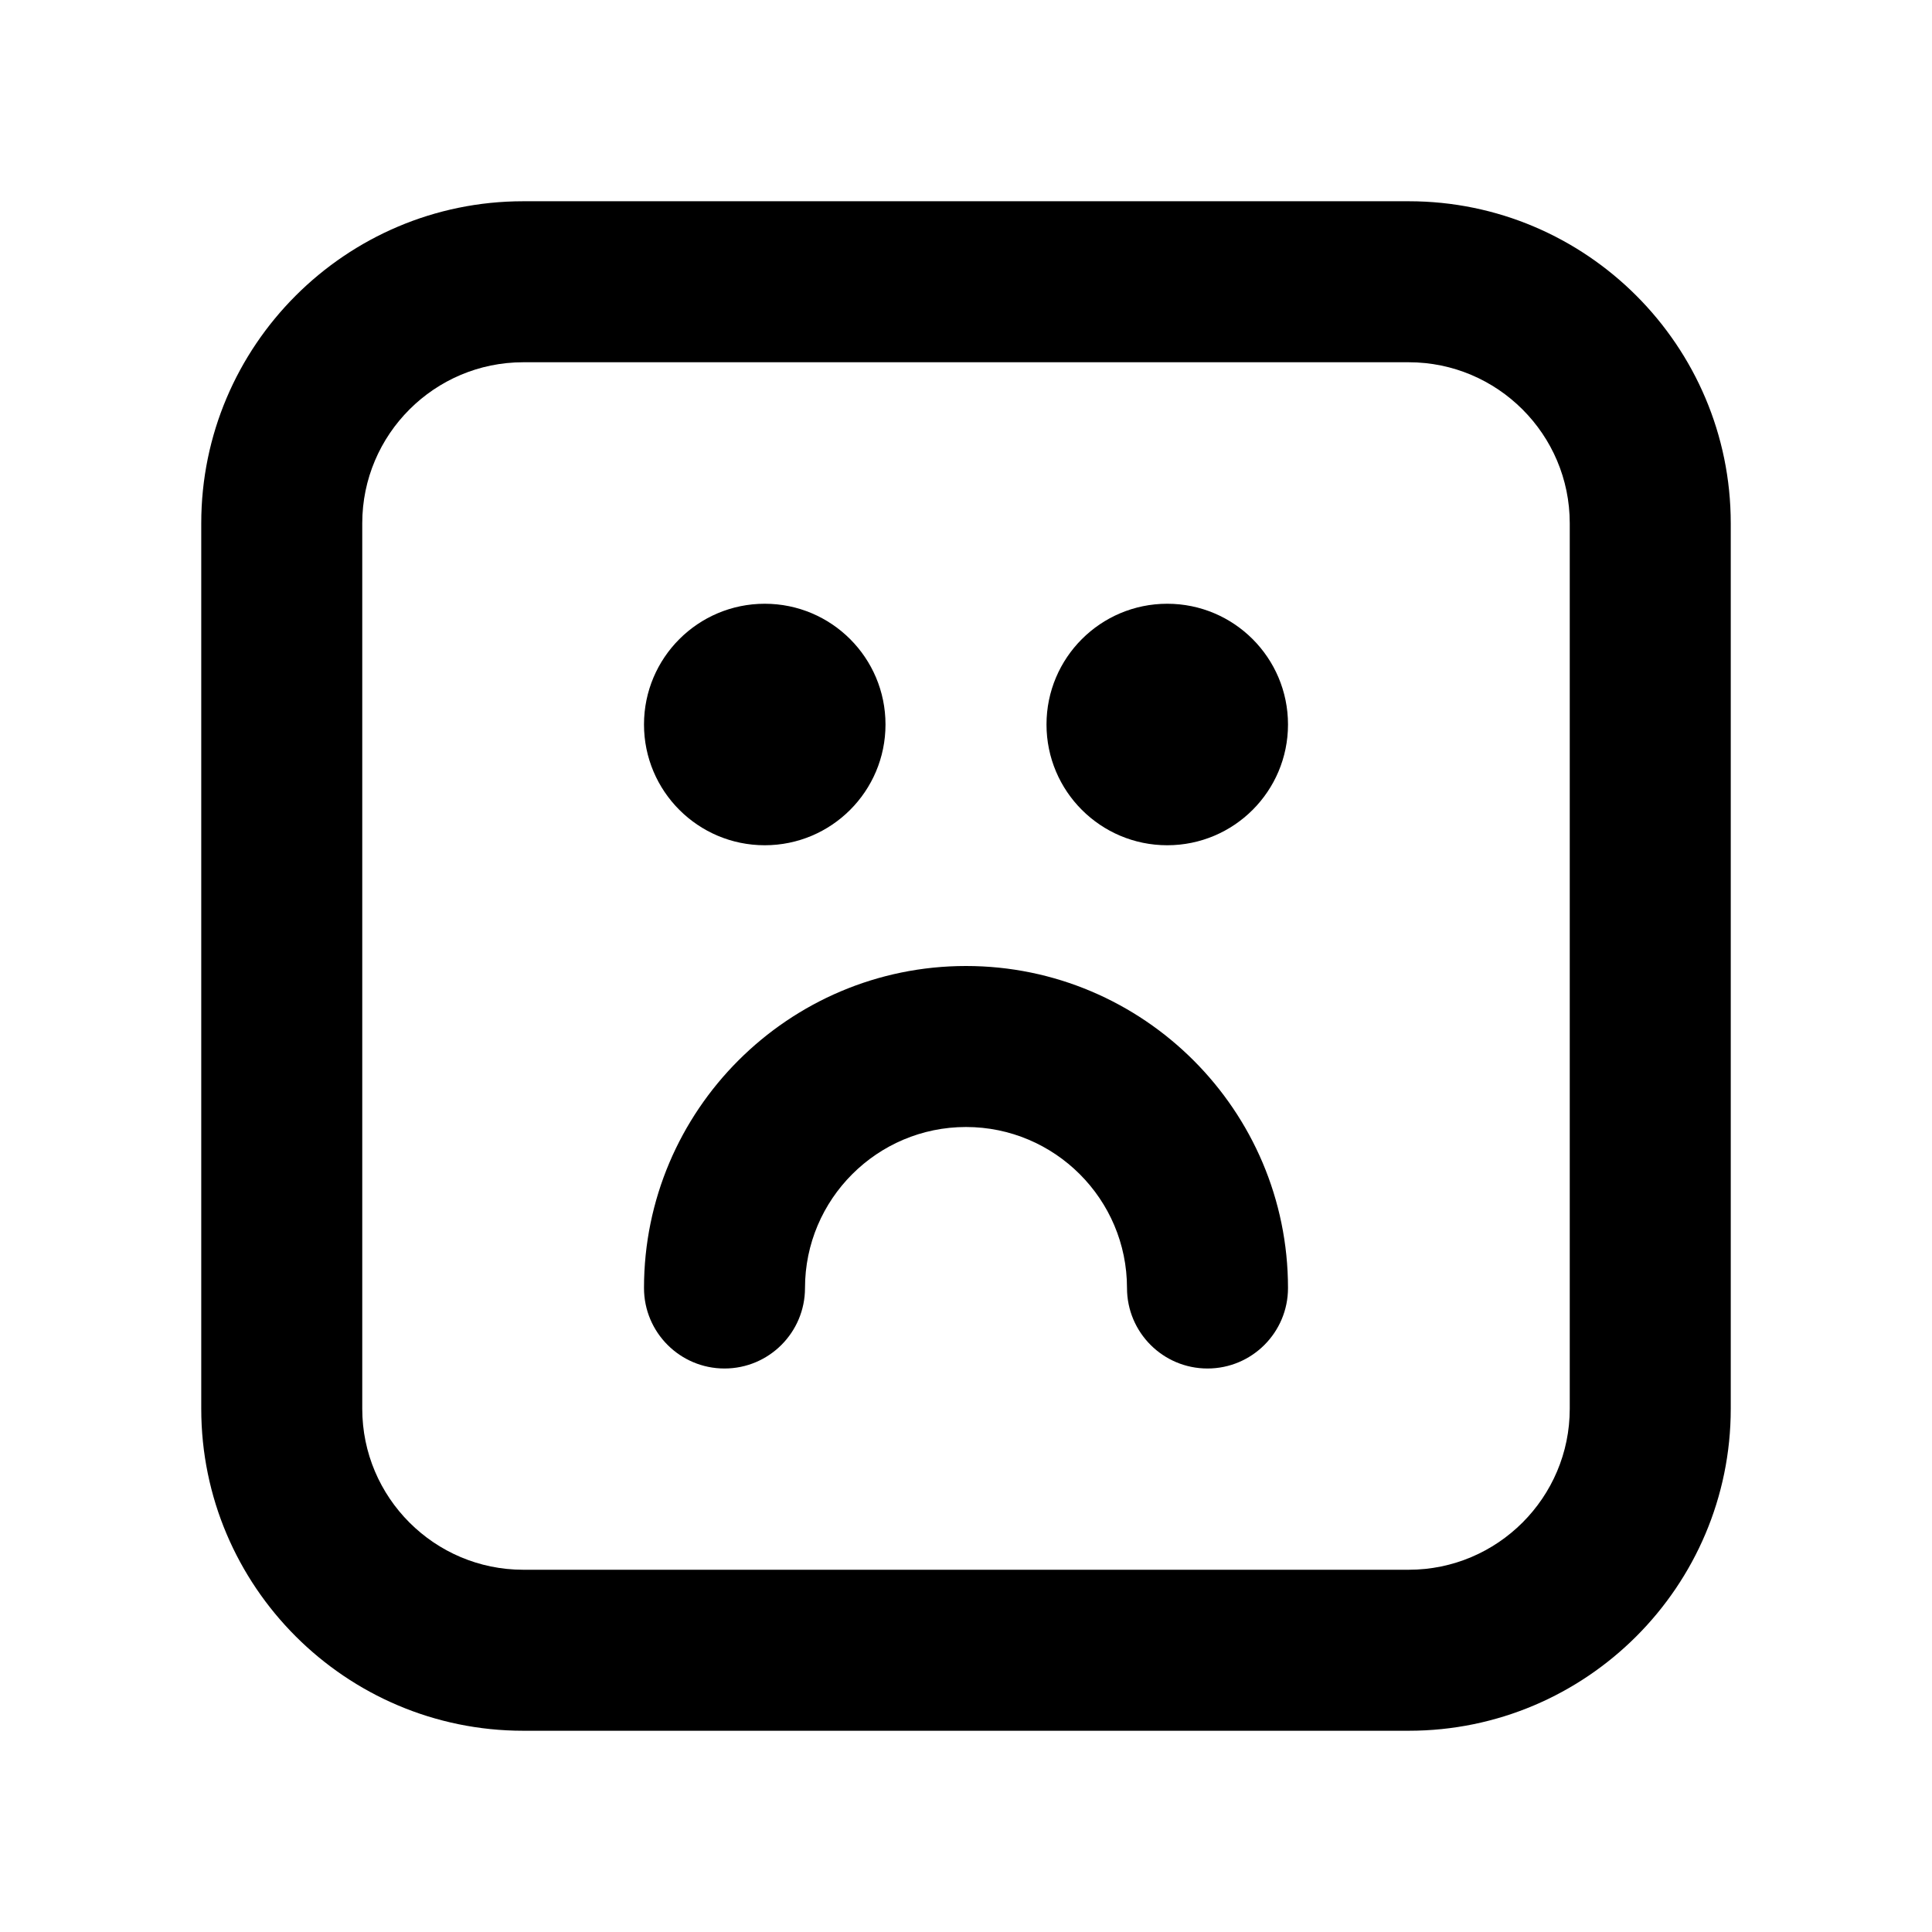 <?xml version="1.0" encoding="utf-8"?>
<!-- Generator: Adobe Illustrator 28.0.0, SVG Export Plug-In . SVG Version: 6.00 Build 0)  -->
<svg version="1.1" id="Layer_1" xmlns="http://www.w3.org/2000/svg" xmlns:xlink="http://www.w3.org/1999/xlink" x="0px" y="0px"
	 width="1440px" height="1440px" viewBox="0 0 144 144" style="enable-background:new 0 0 144 144;" xml:space="preserve">
<style type="text/css">
	.st0{fill:#FFFFFF;}
</style>
<rect x="0" class="st0" width="144" height="144"/>
<g>
	<circle cx="57" cy="54" r="9"/>
	<circle cx="87" cy="54" r="9"/>
	<path d="M72,72c-13.233,0-24,10.767-24,24c0,3.313,2.687,6,6,6s6-2.687,6-6
		c0-6.617,5.383-12,12-12s12,5.383,12,12c0,3.313,2.687,6,6,6s6-2.687,6-6
		C96,82.767,85.233,72,72,72z"/>
	<path d="M105,15h-66c-13.233,0-24,10.767-24,24v66
		c0,13.233,10.767,24,24,24h66c13.233,0,24-10.767,24-24v-66
		C129,25.767,118.233,15,105,15z M117,105c0,6.617-5.383,12-12,12
		h-66c-6.617,0-12-5.383-12-12v-66c0-6.617,5.383-12,12-12h66
		c6.617,0,12,5.383,12,12V105z"/>
</g>
</svg>

